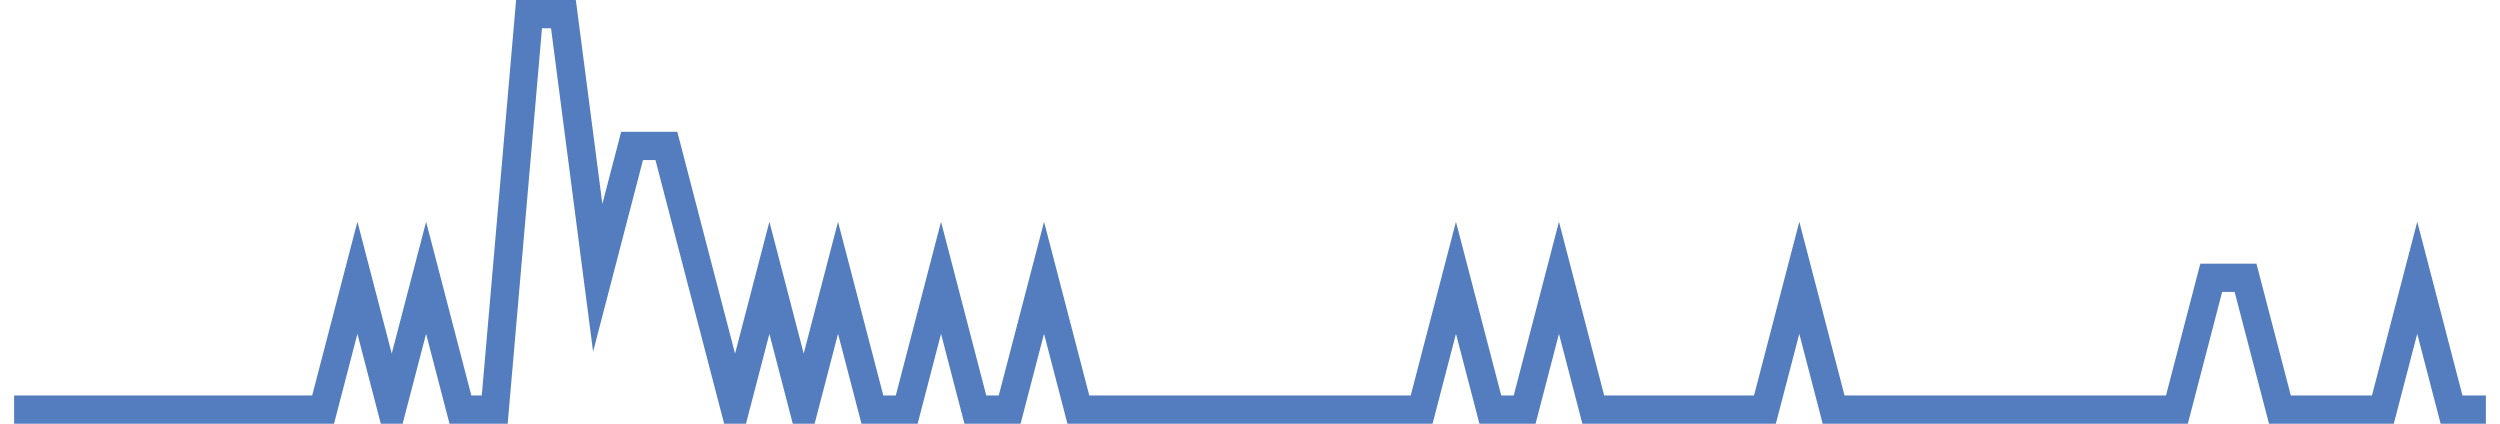 <?xml version="1.0" encoding="UTF-8"?>
<svg xmlns="http://www.w3.org/2000/svg" xmlns:xlink="http://www.w3.org/1999/xlink" width="177pt" height="30pt" viewBox="0 0 177 30" version="1.1">
<g id="surface10664621">
<path style="fill:none;stroke-width:2;stroke-linecap:butt;stroke-linejoin:miter;stroke:rgb(32.941%,49.02%,74.902%);stroke-opacity:1;stroke-miterlimit:10;" d="M 1 29 L 22.875 29 L 25.305 19.668 L 27.734 29 L 30.168 19.668 L 32.598 29 L 35.027 29 L 37.457 1 L 39.891 1 L 42.32 19.668 L 44.75 10.332 L 47.18 10.332 L 49.609 19.668 L 52.043 29 L 54.473 19.668 L 56.902 29 L 59.332 19.668 L 61.766 29 L 64.195 29 L 66.625 19.668 L 69.055 29 L 71.484 29 L 73.918 19.668 L 76.348 29 L 100.652 29 L 103.082 19.668 L 105.516 29 L 107.945 29 L 110.375 19.668 L 112.805 29 L 124.957 29 L 127.391 19.668 L 129.82 29 L 154.125 29 L 156.555 19.668 L 158.984 19.668 L 161.418 29 L 168.707 29 L 171.141 19.668 L 173.57 29 L 176 29 "/>
</g>
</svg>
